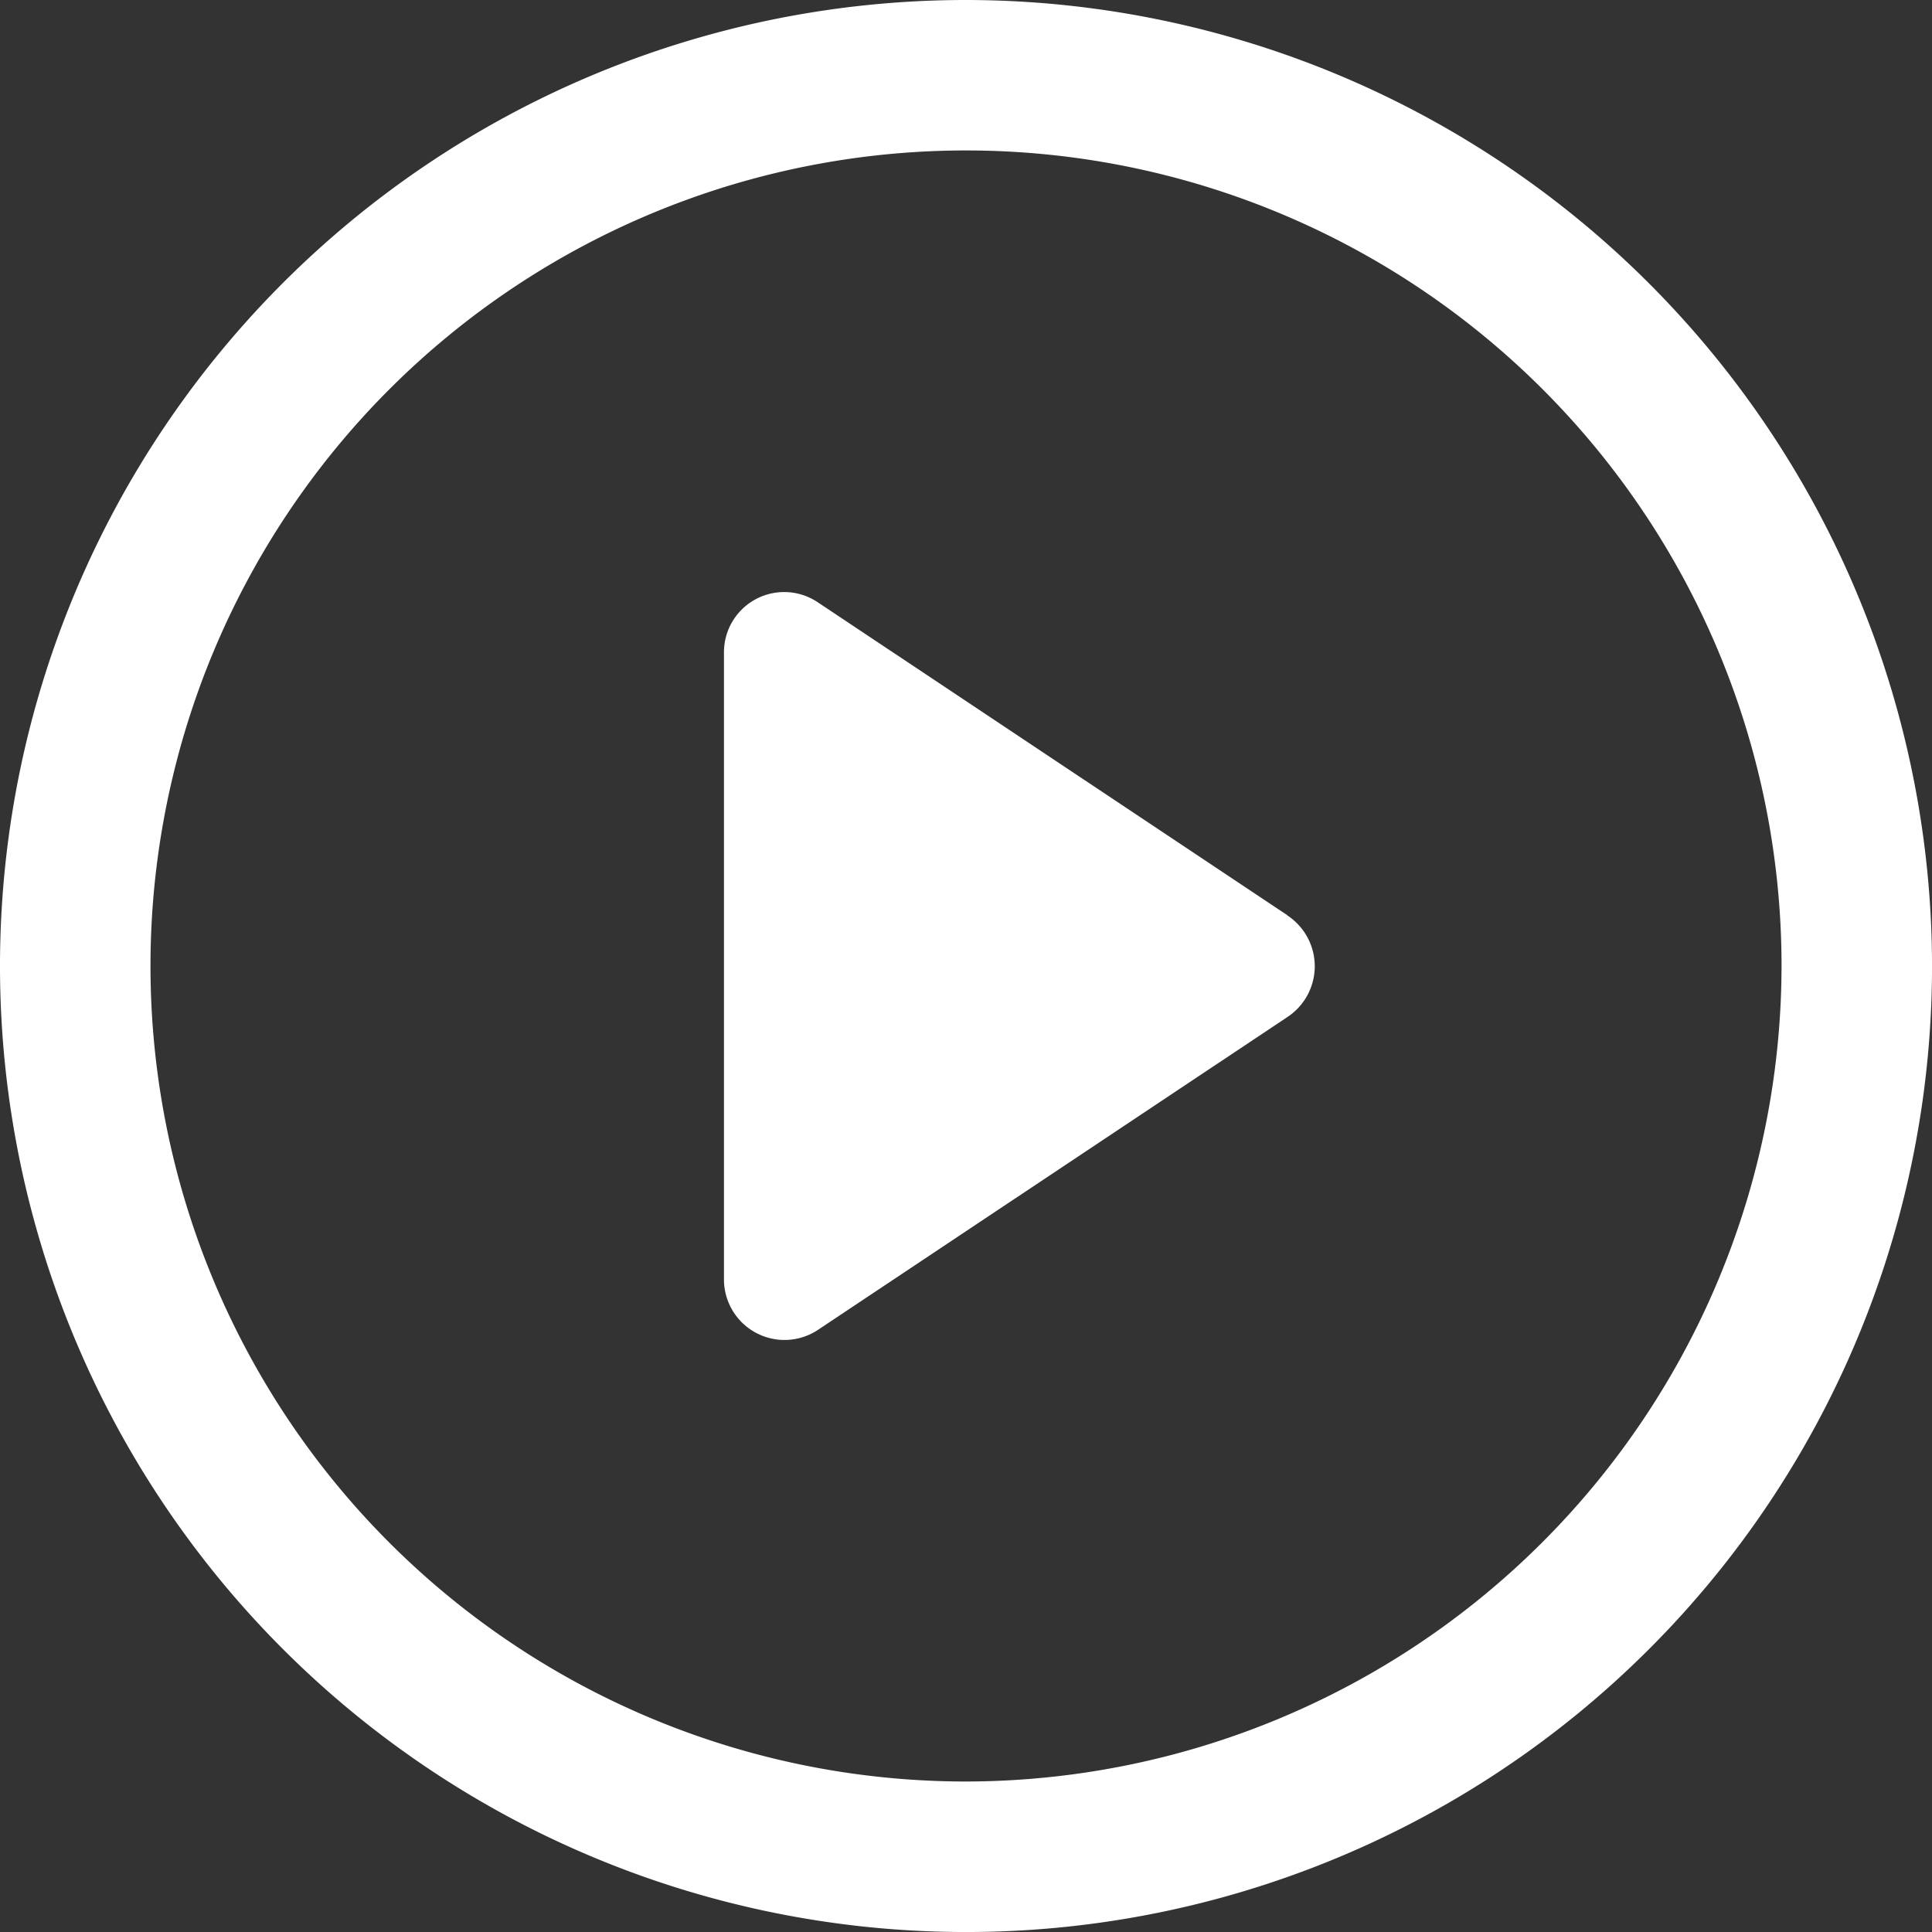 <svg xmlns="http://www.w3.org/2000/svg" width="62.329" height="62.329" viewBox="0 0 62.329 62.329">
  <rect x="0" y="0" width="62.329" height="62.329" fill="#333333" stroke="none"/>
  <g id="Groupe_140" data-name="Groupe 140" transform="translate(-593.469 -2778.864)">
    <path id="Tracé_1288" data-name="Tracé 1288" d="M301.532,187.411l-15.156-10.1a1.943,1.943,0,0,0-3.018,1.64v20.208a1.953,1.953,0,0,0,3.018,1.64l15.156-10.1a1.962,1.962,0,0,0,0-3.281Z" transform="translate(333.467 2620.978)" fill="#fff"/>
    <path id="Tracé_1289" data-name="Tracé 1289" d="M115.165,14a31.165,31.165,0,1,0,31.165,31.165A31.193,31.193,0,0,0,115.165,14Zm0,57.474a26.31,26.31,0,1,1,26.31-26.31A26.349,26.349,0,0,1,115.165,71.474Z" transform="translate(509.469 2764.864)" fill="#fff"/>
  </g>
</svg>
